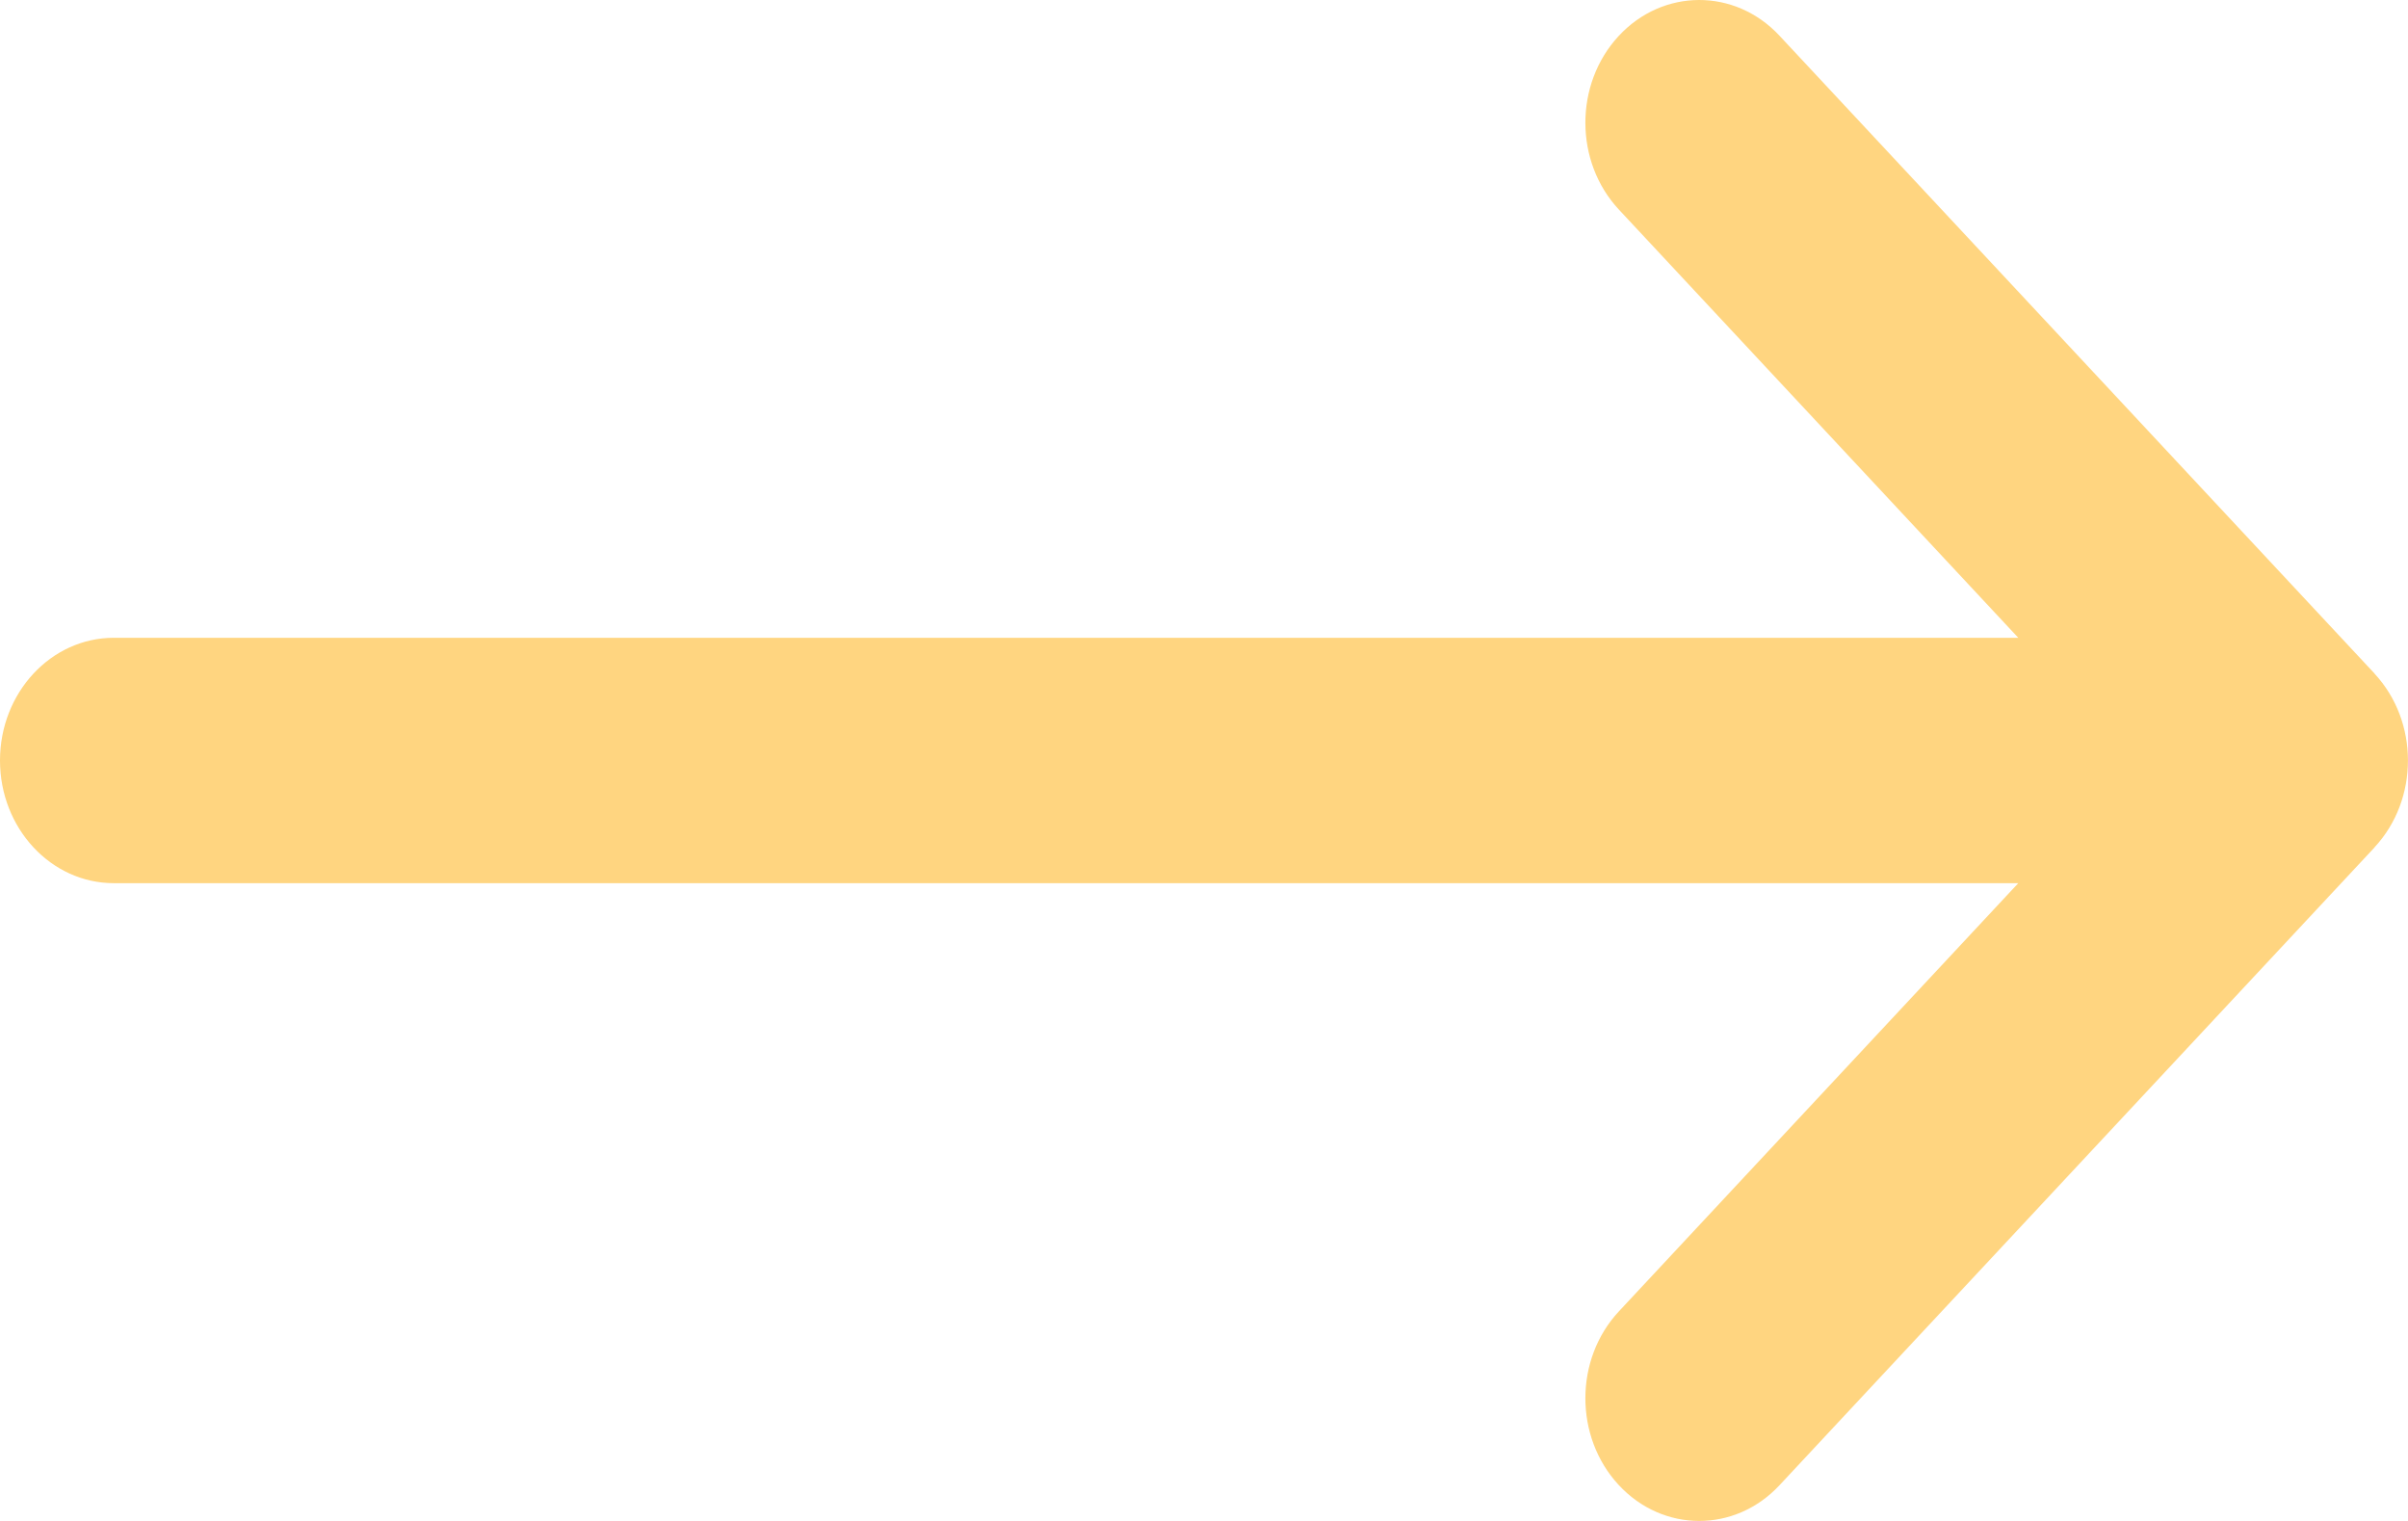 <svg width="19" height="12" viewBox="0 0 19 12" fill="none" xmlns="http://www.w3.org/2000/svg">
<path d="M18.736 5.315L18.736 5.314L14.041 0.282C13.69 -0.095 13.121 -0.094 12.771 0.285C12.421 0.664 12.422 1.277 12.774 1.654L15.925 5.032H0.898C0.402 5.032 0 5.466 0 6C0 6.534 0.402 6.968 0.898 6.968H15.925L12.774 10.346C12.422 10.723 12.421 11.336 12.771 11.715C13.121 12.094 13.69 12.095 14.041 11.718L18.736 6.686L18.736 6.685C19.088 6.307 19.087 5.692 18.736 5.315Z" fill="#FFD580"/>
</svg>
